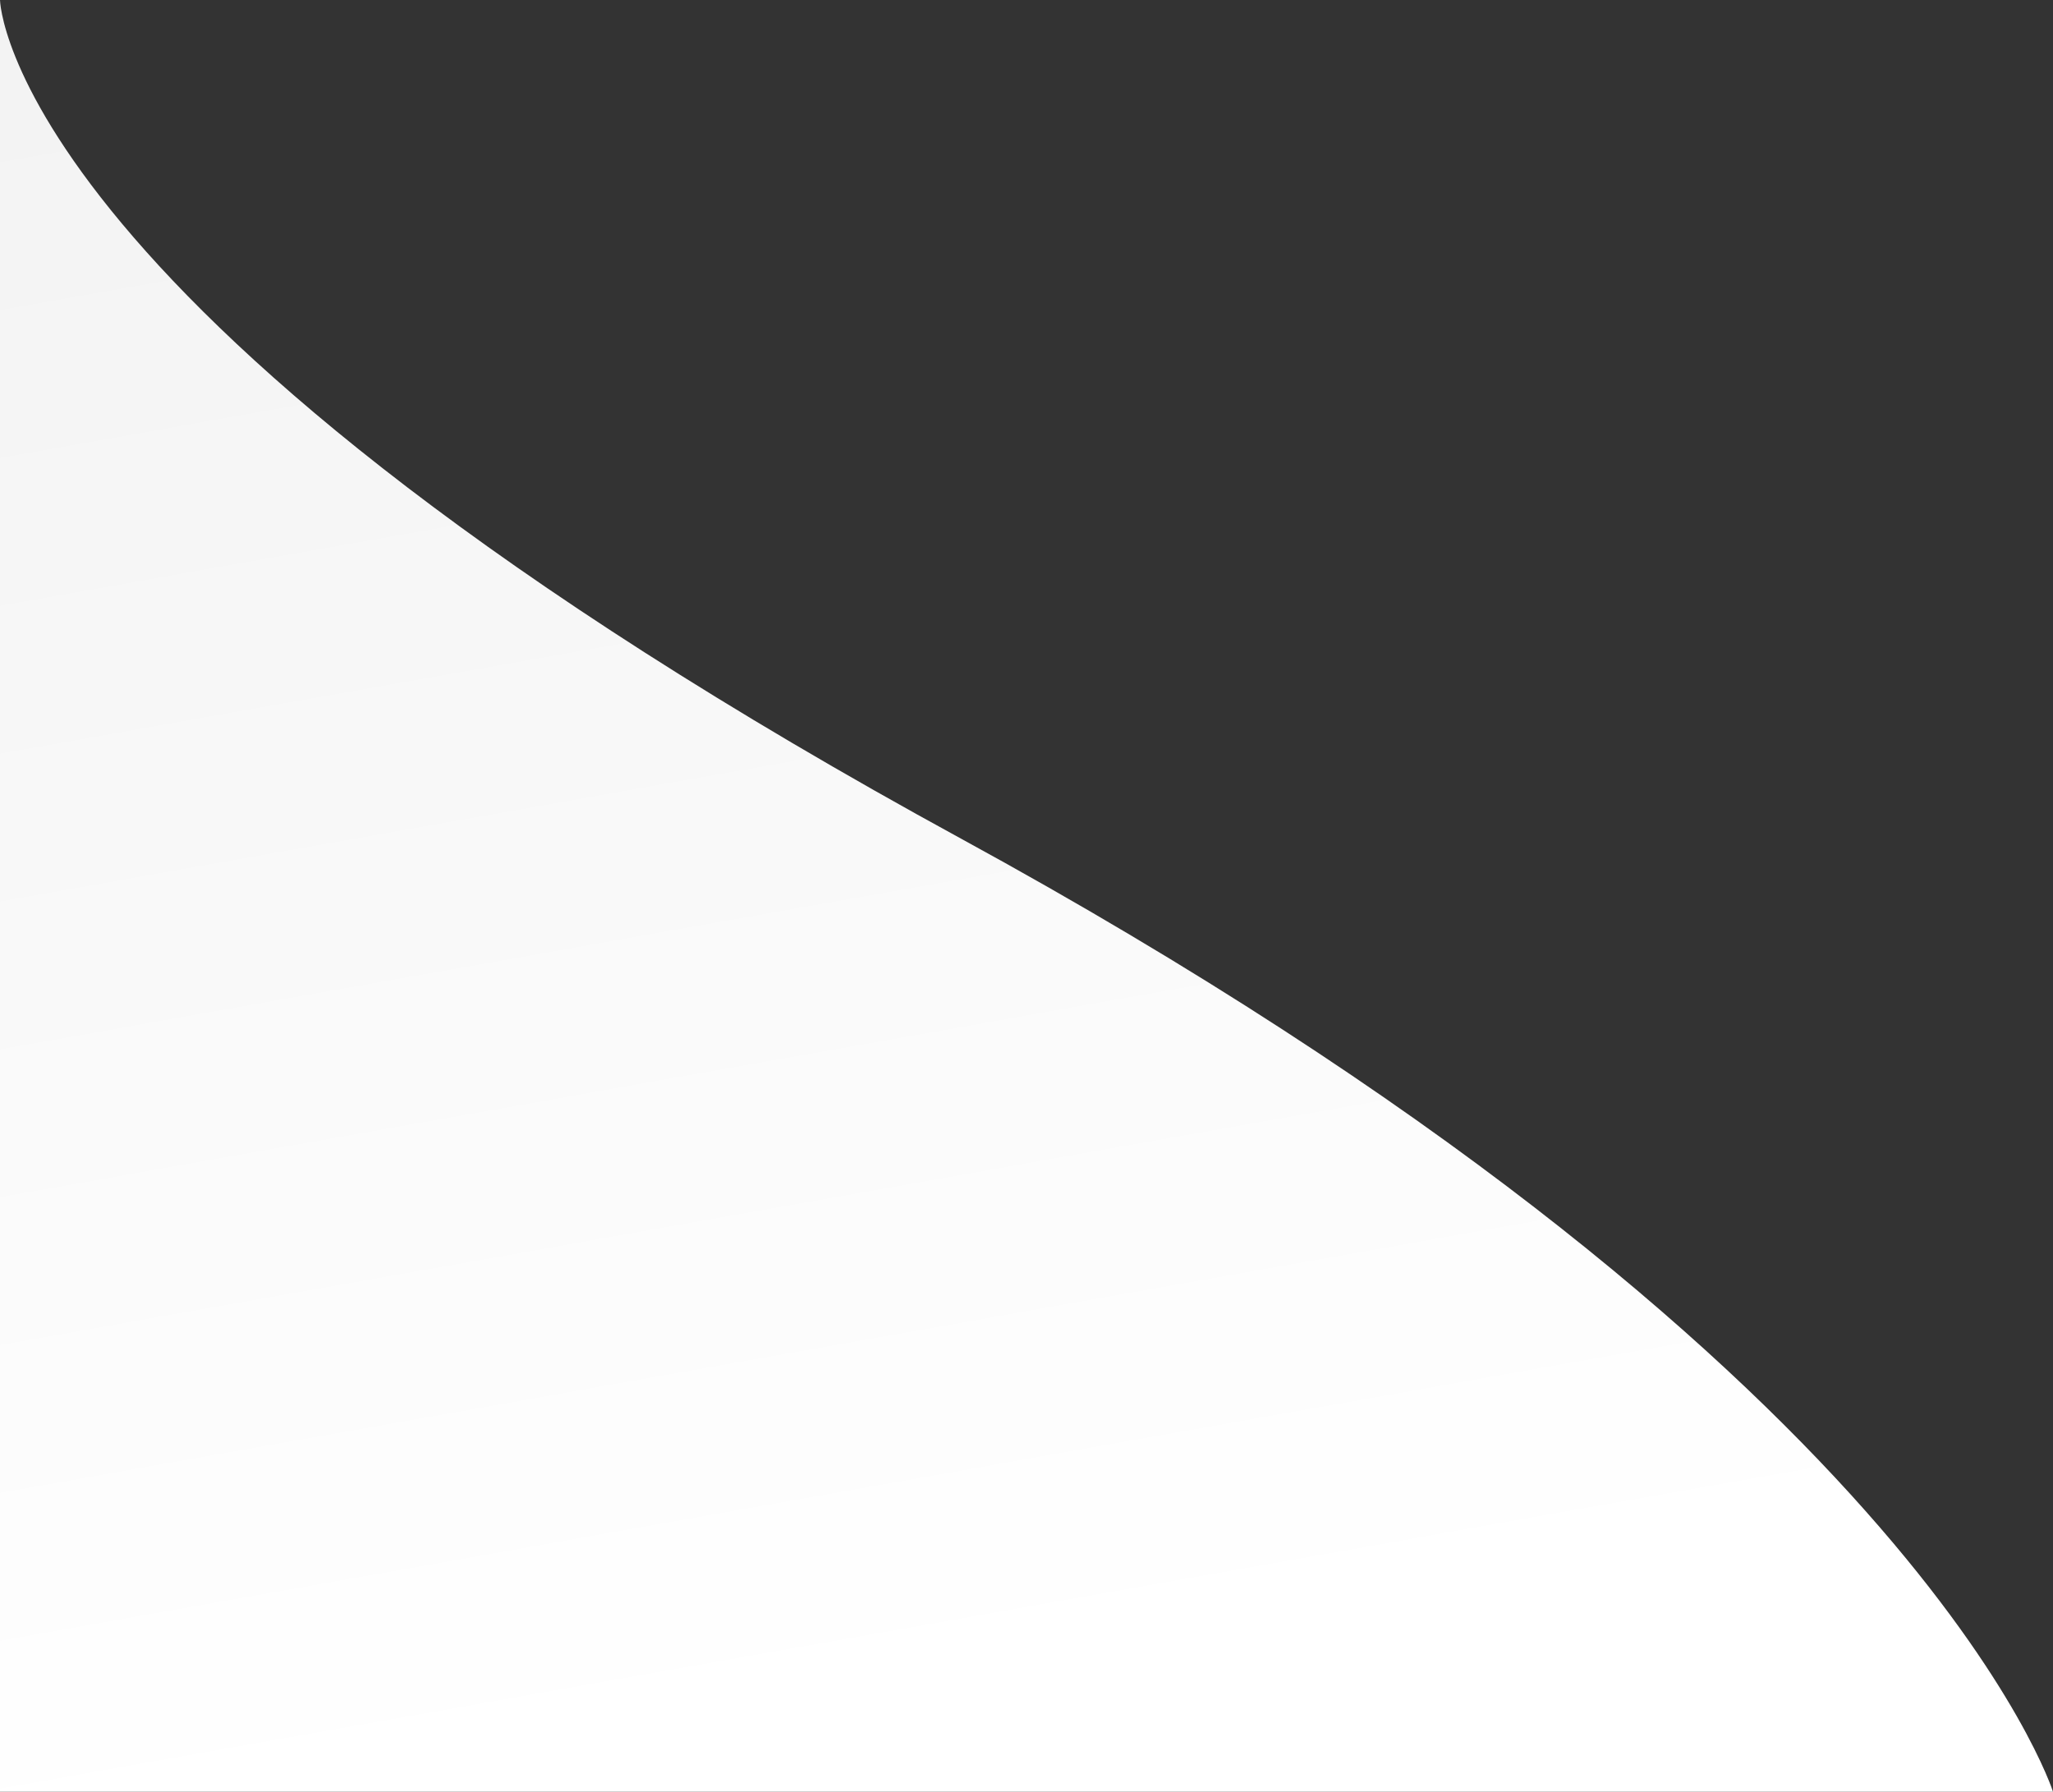 <svg width="1021" height="891" viewBox="0 0 1021 891" fill="none" xmlns="http://www.w3.org/2000/svg">
<rect x="0" y="0" width="1021" height="891" fill="#333333" stroke="none"/>
<path d="M0 891H1021C1021 891 953.101 676.337 477.808 416.97C2.515 157.604 0 0 0 0V891Z" fill="url(#paint0_linear_2412_29012)"/>
<defs>
<linearGradient id="paint0_linear_2412_29012" x1="180.217" y1="12.019" x2="331.608" y2="867.482" gradientUnits="userSpaceOnUse">
<stop stop-color="#F3F3F3"/>
<stop offset="1" stop-color="white"/>
</linearGradient>
</defs>
</svg>
